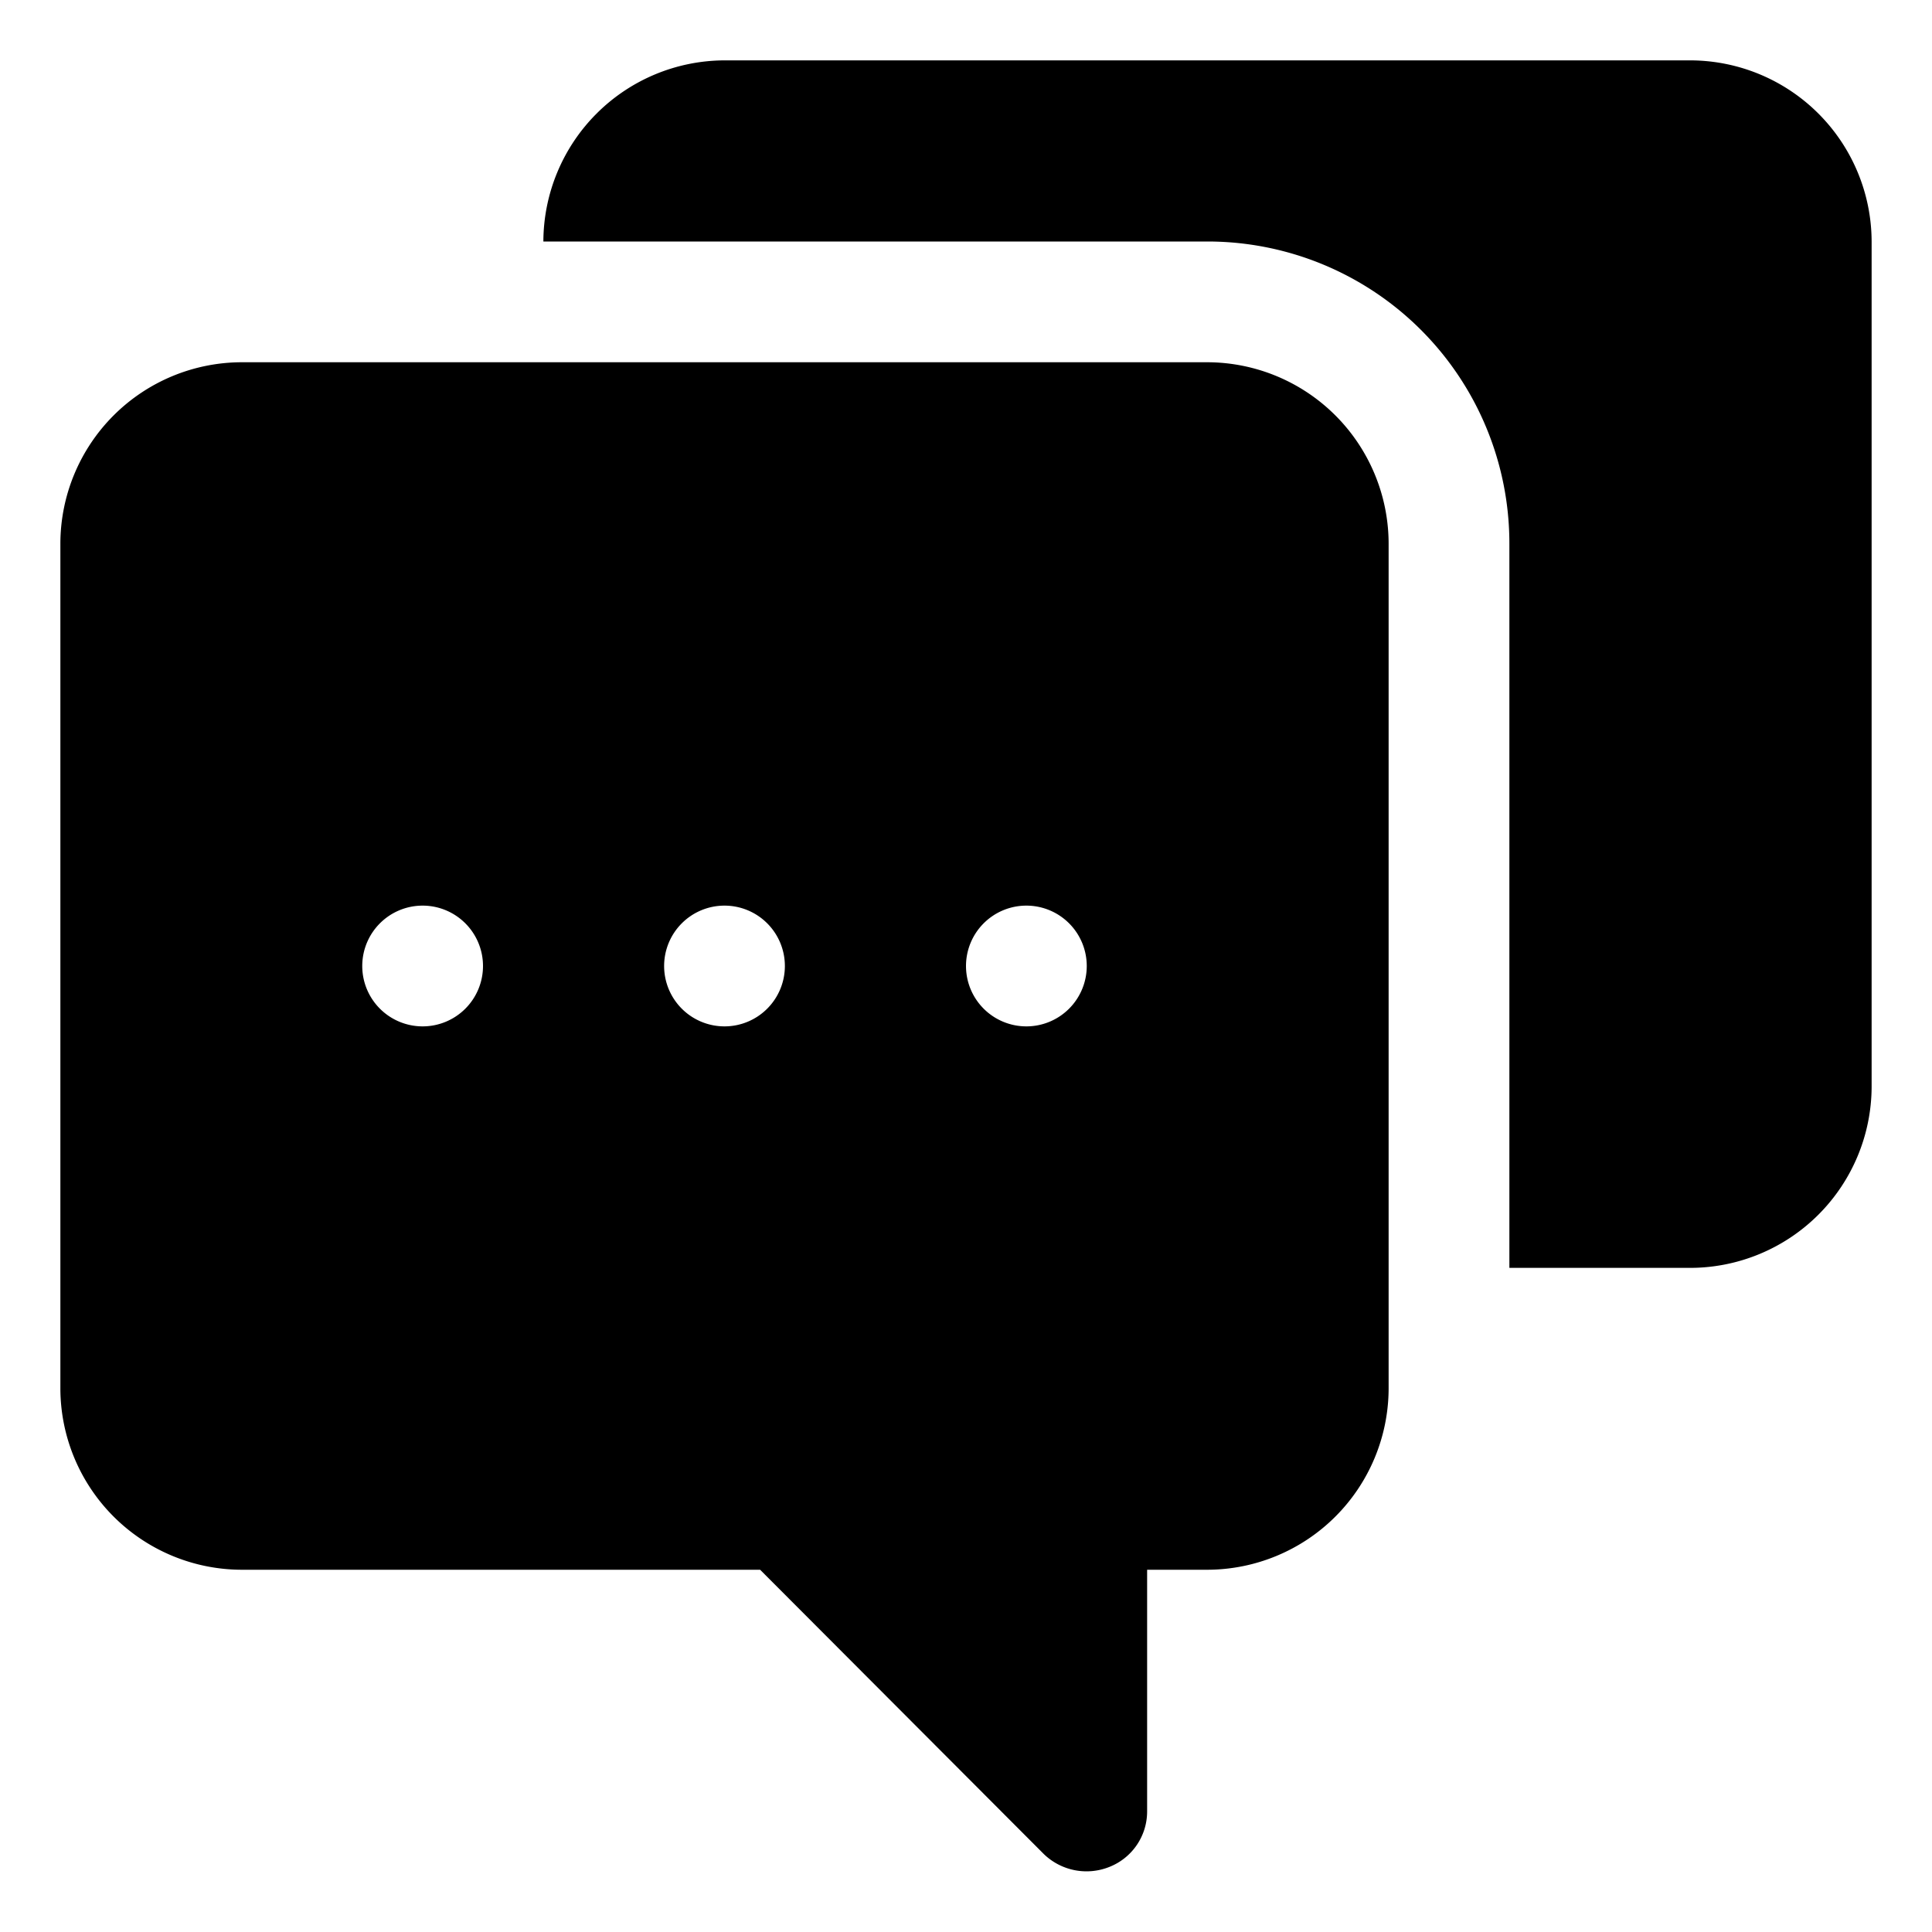 <svg id="Layer_1" height="512" viewBox="0 0 32 32" width="512" xmlns="http://www.w3.org/2000/svg" data-name="Layer 1"><path d="m28 1h-16a3.009 3.009 0 0 0 -3 3h11a5 5 0 0 1 5 5v12h3a3.009 3.009 0 0 0 3-3v-14a3.009 3.009 0 0 0 -3-3z"/><path d="m4 26h8.59l4.7 4.71a1.017 1.017 0 0 0 1.09.21.987.987 0 0 0 .62-.92v-4h1a3.009 3.009 0 0 0 3-3v-14a3.009 3.009 0 0 0 -3-3h-16a3.009 3.009 0 0 0 -3 3v14a3.009 3.009 0 0 0 3 3zm13-11a1 1 0 1 1 -1 1 1 1 0 0 1 1-1zm-5 0a1 1 0 1 1 -1 1 1 1 0 0 1 1-1zm-5 0a1 1 0 1 1 -1 1 1 1 0 0 1 1-1z"/></svg>